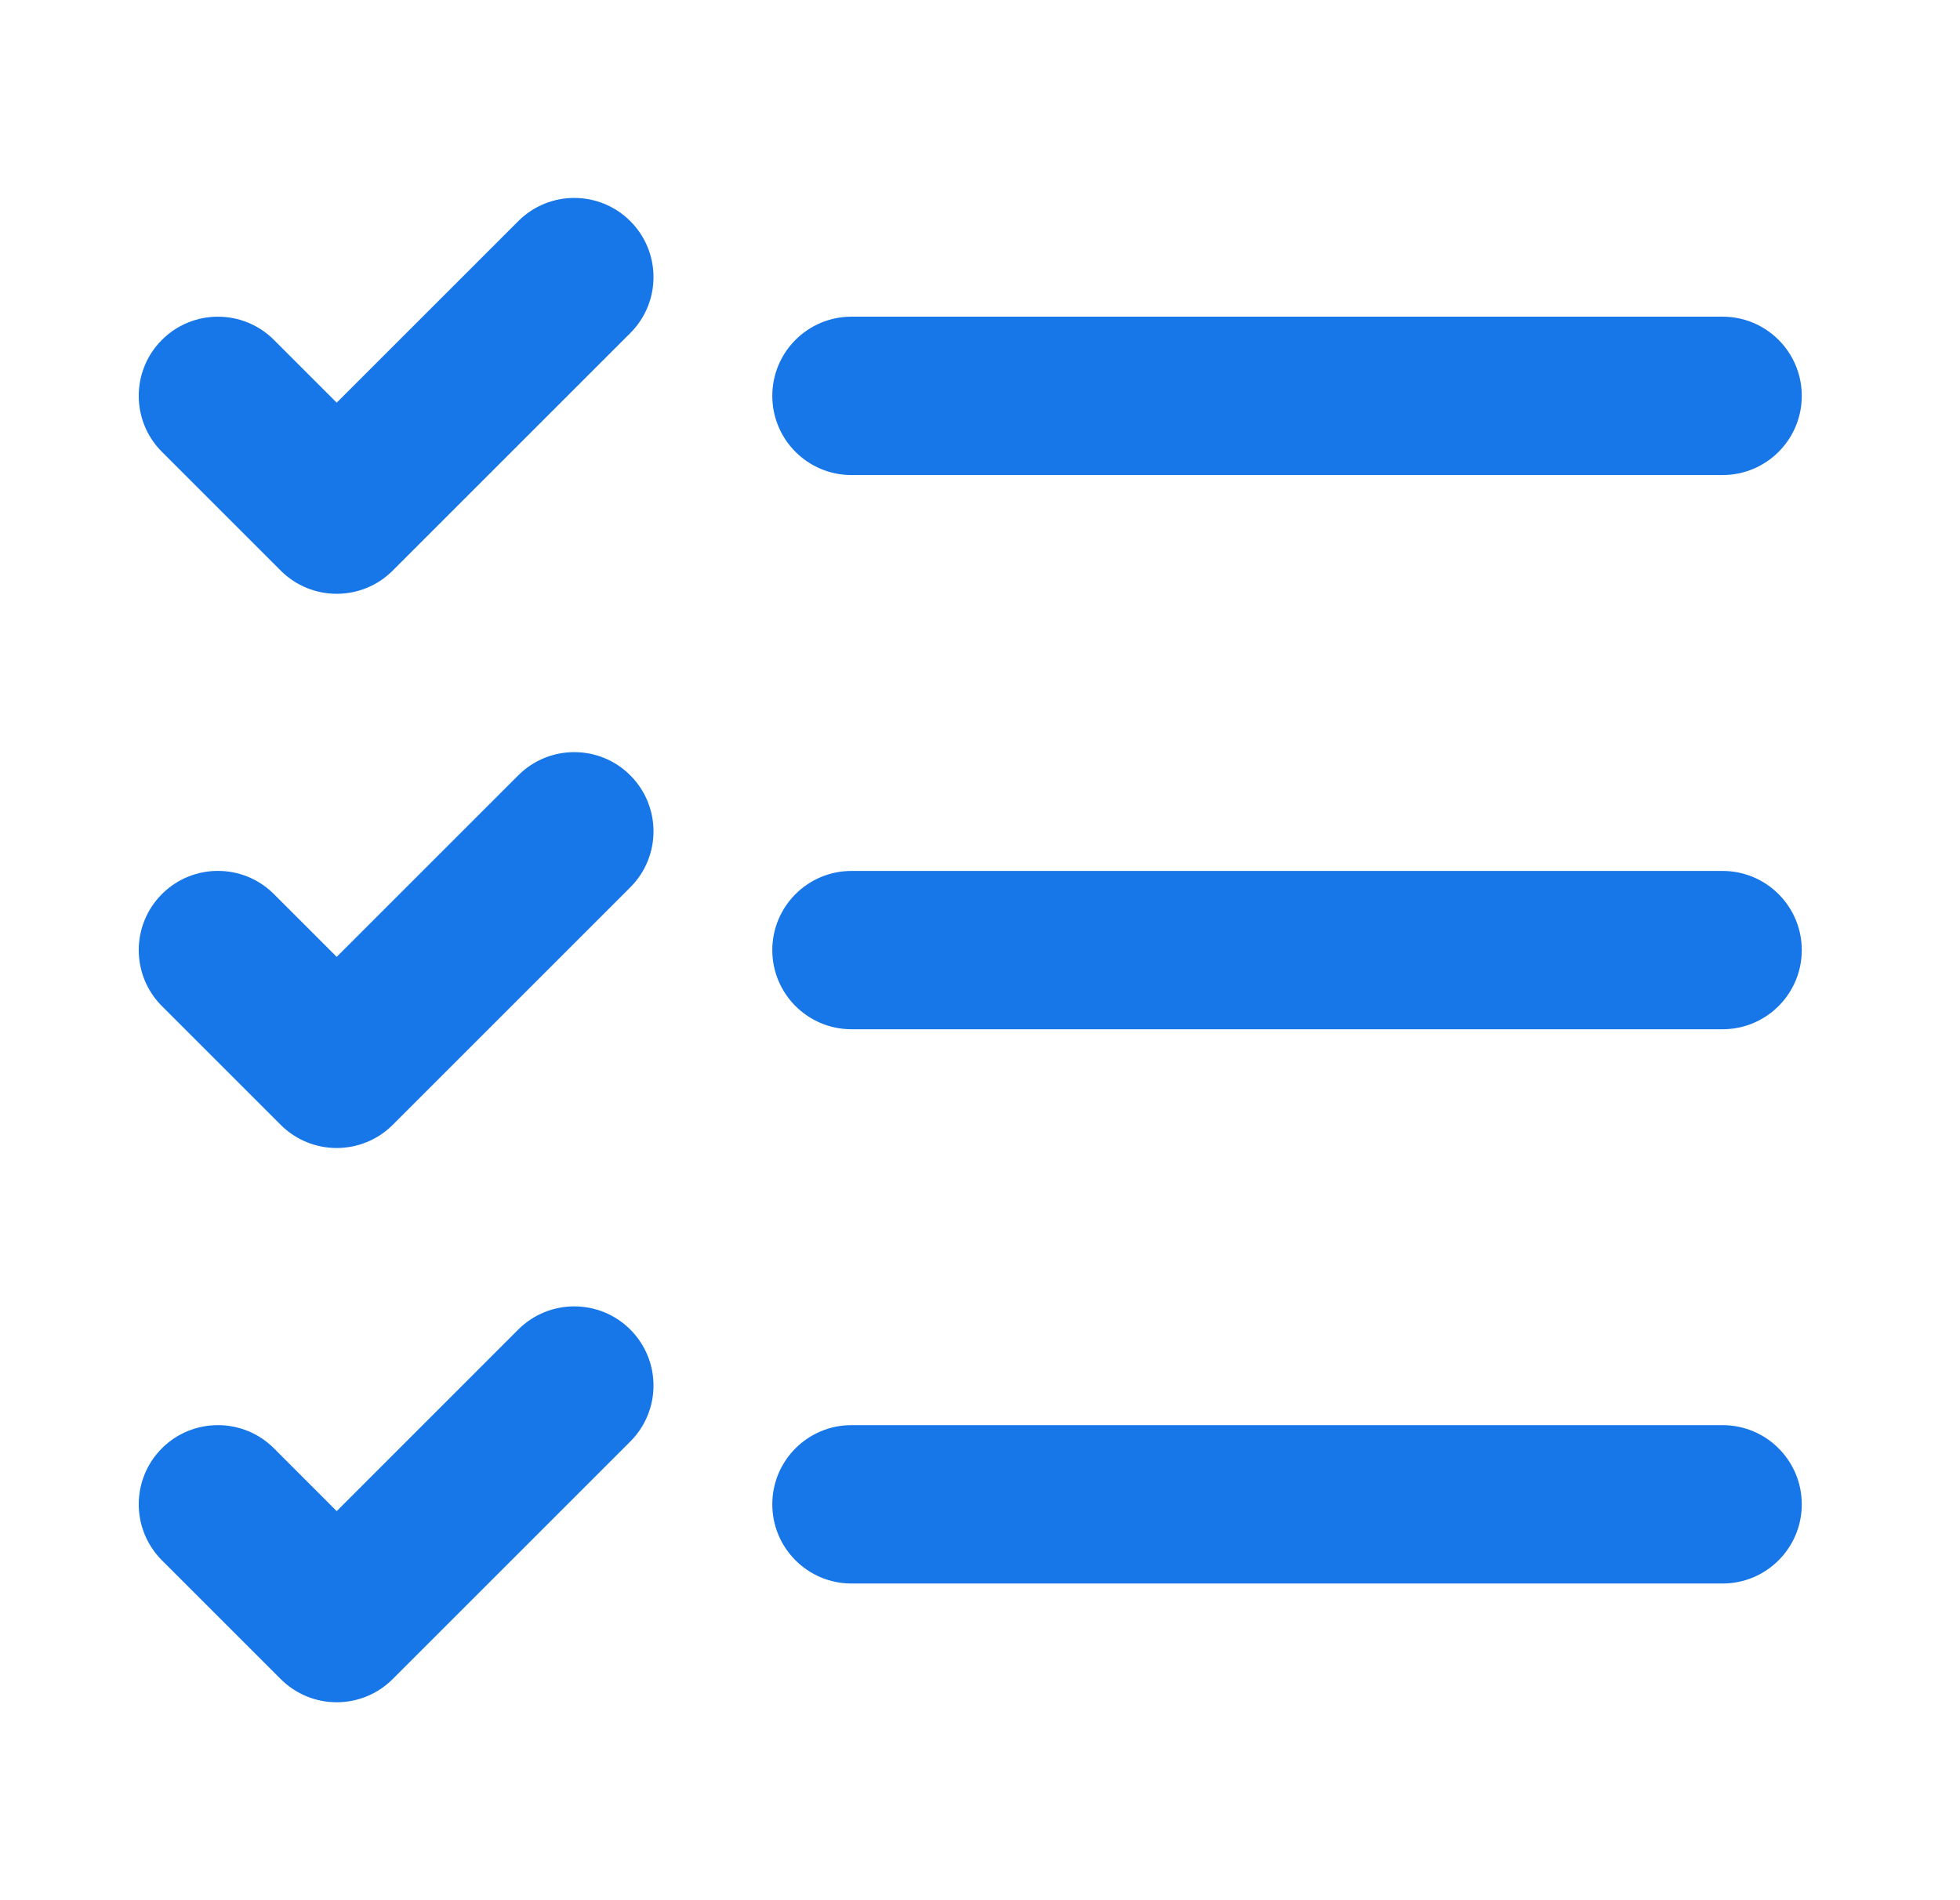 <svg width="33" height="32" viewBox="0 0 33 32" fill="none" xmlns="http://www.w3.org/2000/svg">
<path d="M10.612 5.609C11.133 5.089 11.133 4.244 10.612 3.724C10.091 3.203 9.247 3.203 8.726 3.724L5.669 6.781L4.612 5.724C4.091 5.203 3.247 5.203 2.726 5.724C2.206 6.244 2.206 7.089 2.726 7.609L4.726 9.609C5.247 10.13 6.091 10.13 6.612 9.609L10.612 5.609Z" fill="#1776E8"/>
<path d="M10.612 14.943C11.133 14.422 11.133 13.578 10.612 13.057C10.091 12.536 9.247 12.536 8.726 13.057L5.669 16.114L4.612 15.057C4.091 14.536 3.247 14.536 2.726 15.057C2.206 15.578 2.206 16.422 2.726 16.943L4.726 18.943C5.247 19.463 6.091 19.463 6.612 18.943L10.612 14.943Z" fill="#1776E8"/>
<path d="M10.612 22.39C11.133 22.911 11.133 23.755 10.612 24.276L6.612 28.276C6.091 28.797 5.247 28.797 4.726 28.276L2.726 26.276C2.206 25.755 2.206 24.911 2.726 24.39C3.247 23.87 4.091 23.87 4.612 24.39L5.669 25.448L8.726 22.39C9.247 21.87 10.091 21.87 10.612 22.39Z" fill="#1776E8"/>
<path d="M14.336 14.667C13.6 14.667 13.003 15.264 13.003 16C13.003 16.736 13.6 17.333 14.336 17.333H29.003C29.739 17.333 30.336 16.736 30.336 16C30.336 15.264 29.739 14.667 29.003 14.667H14.336Z" fill="#1776E8"/>
<path d="M13.003 25.333C13.003 24.597 13.6 24 14.336 24H29.003C29.739 24 30.336 24.597 30.336 25.333C30.336 26.07 29.739 26.667 29.003 26.667H14.336C13.6 26.667 13.003 26.07 13.003 25.333Z" fill="#1776E8"/>
<path d="M14.336 5.333C13.6 5.333 13.003 5.93 13.003 6.667C13.003 7.403 13.6 8 14.336 8H29.003C29.739 8 30.336 7.403 30.336 6.667C30.336 5.93 29.739 5.333 29.003 5.333H14.336Z" fill="#1776E8"/>
</svg>
